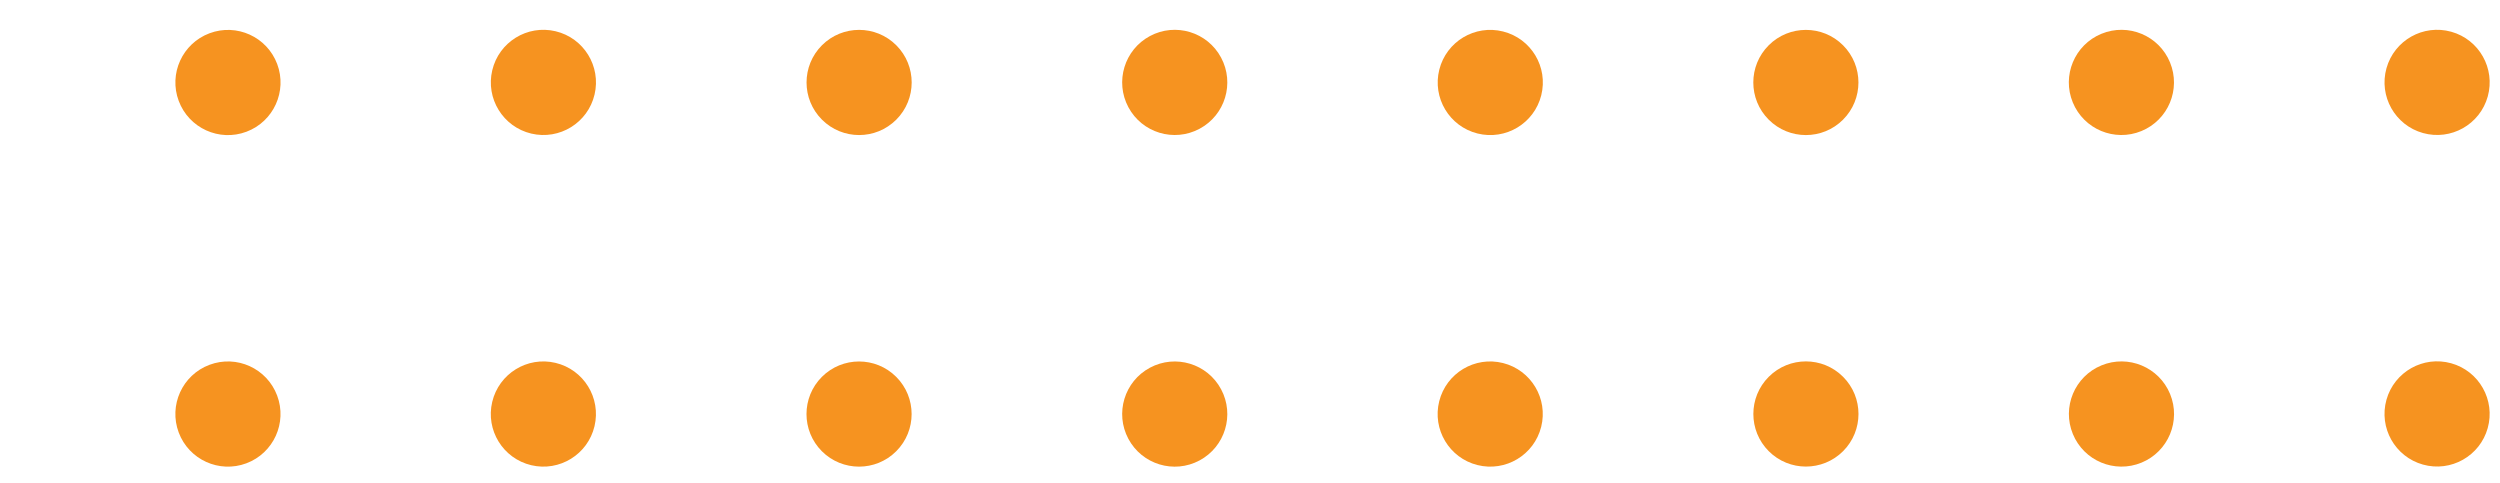 <svg width="145" height="28" viewBox="0 0 145 28" fill="none" xmlns="http://www.w3.org/2000/svg">
<g clip-path="url(#clip0_2528_170)">
<g style="mix-blend-mode:screen">
<path d="M140.533 7.716C142.155 8.169 143.836 7.221 144.289 5.598C144.741 3.976 143.793 2.293 142.172 1.841C140.55 1.388 138.868 2.336 138.415 3.959C137.963 5.581 138.911 7.264 140.533 7.716Z" fill="#F69320"/>
<path d="M120.222 5.941C120.863 7.499 122.644 8.242 124.202 7.601C125.759 6.96 126.502 5.178 125.861 3.62C125.221 2.062 123.439 1.319 121.882 1.96C120.325 2.6 119.581 4.383 120.222 5.941Z" fill="#F69320"/>
<path d="M102.585 6.94C103.776 8.132 105.706 8.132 106.897 6.94C108.087 5.749 108.087 3.818 106.897 2.627C105.706 1.436 103.776 1.436 102.585 2.627C101.394 3.818 101.394 5.749 102.585 6.94Z" fill="#F69320"/>
<path d="M85.694 7.742C87.327 8.152 88.983 7.16 89.393 5.526C89.803 3.893 88.812 2.236 87.178 1.826C85.545 1.415 83.889 2.407 83.479 4.041C83.069 5.675 84.061 7.332 85.694 7.742Z" fill="#F69320"/>
<path d="M65.446 6.218C66.24 7.704 68.087 8.264 69.572 7.47C71.057 6.677 71.618 4.829 70.824 3.343C70.031 1.857 68.183 1.296 66.698 2.09C65.213 2.884 64.653 4.732 65.446 6.218Z" fill="#F69320"/>
<path d="M47.673 6.939C48.864 8.131 50.794 8.131 51.985 6.939C53.175 5.748 53.175 3.817 51.985 2.626C50.794 1.435 48.864 1.435 47.673 2.626C46.482 3.817 46.482 5.748 47.673 6.939Z" fill="#F69320"/>
<path d="M30.814 7.748C32.453 8.136 34.096 7.123 34.484 5.484C34.873 3.845 33.859 2.201 32.221 1.812C30.583 1.423 28.939 2.437 28.551 4.076C28.162 5.715 29.176 7.359 30.814 7.748Z" fill="#F69320"/>
<path d="M10.367 5.856C10.959 7.434 12.716 8.233 14.293 7.641C15.869 7.05 16.668 5.291 16.077 3.714C15.485 2.137 13.728 1.338 12.151 1.93C10.575 2.521 9.776 4.279 10.367 5.856Z" fill="#F69320"/>
<path d="M140.532 26.946C142.154 27.399 143.835 26.45 144.288 24.828C144.74 23.205 143.792 21.523 142.17 21.07C140.549 20.617 138.867 21.566 138.414 23.188C137.962 24.811 138.91 26.493 140.532 26.946Z" fill="#F69320"/>
<path d="M120.226 25.173C120.866 26.731 122.648 27.474 124.205 26.834C125.763 26.193 126.506 24.41 125.865 22.852C125.224 21.295 123.443 20.551 121.886 21.192C120.328 21.833 119.585 23.615 120.226 25.173Z" fill="#F69320"/>
<path d="M102.587 26.168C103.778 27.359 105.708 27.359 106.899 26.168C108.09 24.977 108.09 23.046 106.899 21.855C105.708 20.663 103.778 20.663 102.587 21.855C101.397 23.046 101.397 24.977 102.587 26.168Z" fill="#F69320"/>
<path d="M85.69 26.973C87.323 27.383 88.979 26.391 89.389 24.757C89.799 23.123 88.807 21.467 87.174 21.056C85.541 20.646 83.885 21.638 83.475 23.272C83.065 24.906 84.057 26.563 85.69 26.973Z" fill="#F69320"/>
<path d="M65.446 25.453C66.24 26.939 68.087 27.5 69.572 26.706C71.057 25.912 71.618 24.064 70.824 22.578C70.031 21.093 68.183 20.532 66.698 21.326C65.213 22.12 64.653 23.968 65.446 25.453Z" fill="#F69320"/>
<path d="M47.669 26.172C48.86 27.363 50.79 27.363 51.981 26.172C53.172 24.981 53.172 23.05 51.981 21.859C50.79 20.668 48.86 20.668 47.669 21.859C46.479 23.05 46.479 24.981 47.669 26.172Z" fill="#F69320"/>
<path d="M30.812 26.982C32.45 27.37 34.094 26.357 34.482 24.718C34.871 23.078 33.857 21.435 32.219 21.046C30.581 20.657 28.938 21.671 28.549 23.31C28.16 24.949 29.174 26.593 30.812 26.982Z" fill="#F69320"/>
<path d="M10.366 25.086C10.957 26.663 12.715 27.462 14.291 26.871C15.868 26.279 16.667 24.521 16.075 22.944C15.484 21.366 13.727 20.567 12.15 21.159C10.573 21.751 9.775 23.509 10.366 25.086Z" fill="#F69320"/>
</g>
</g>
<defs>
<clipPath id="clip0_2528_170">
<rect width="145" height="28" fill="white"/>
</clipPath>
</defs>
</svg>
